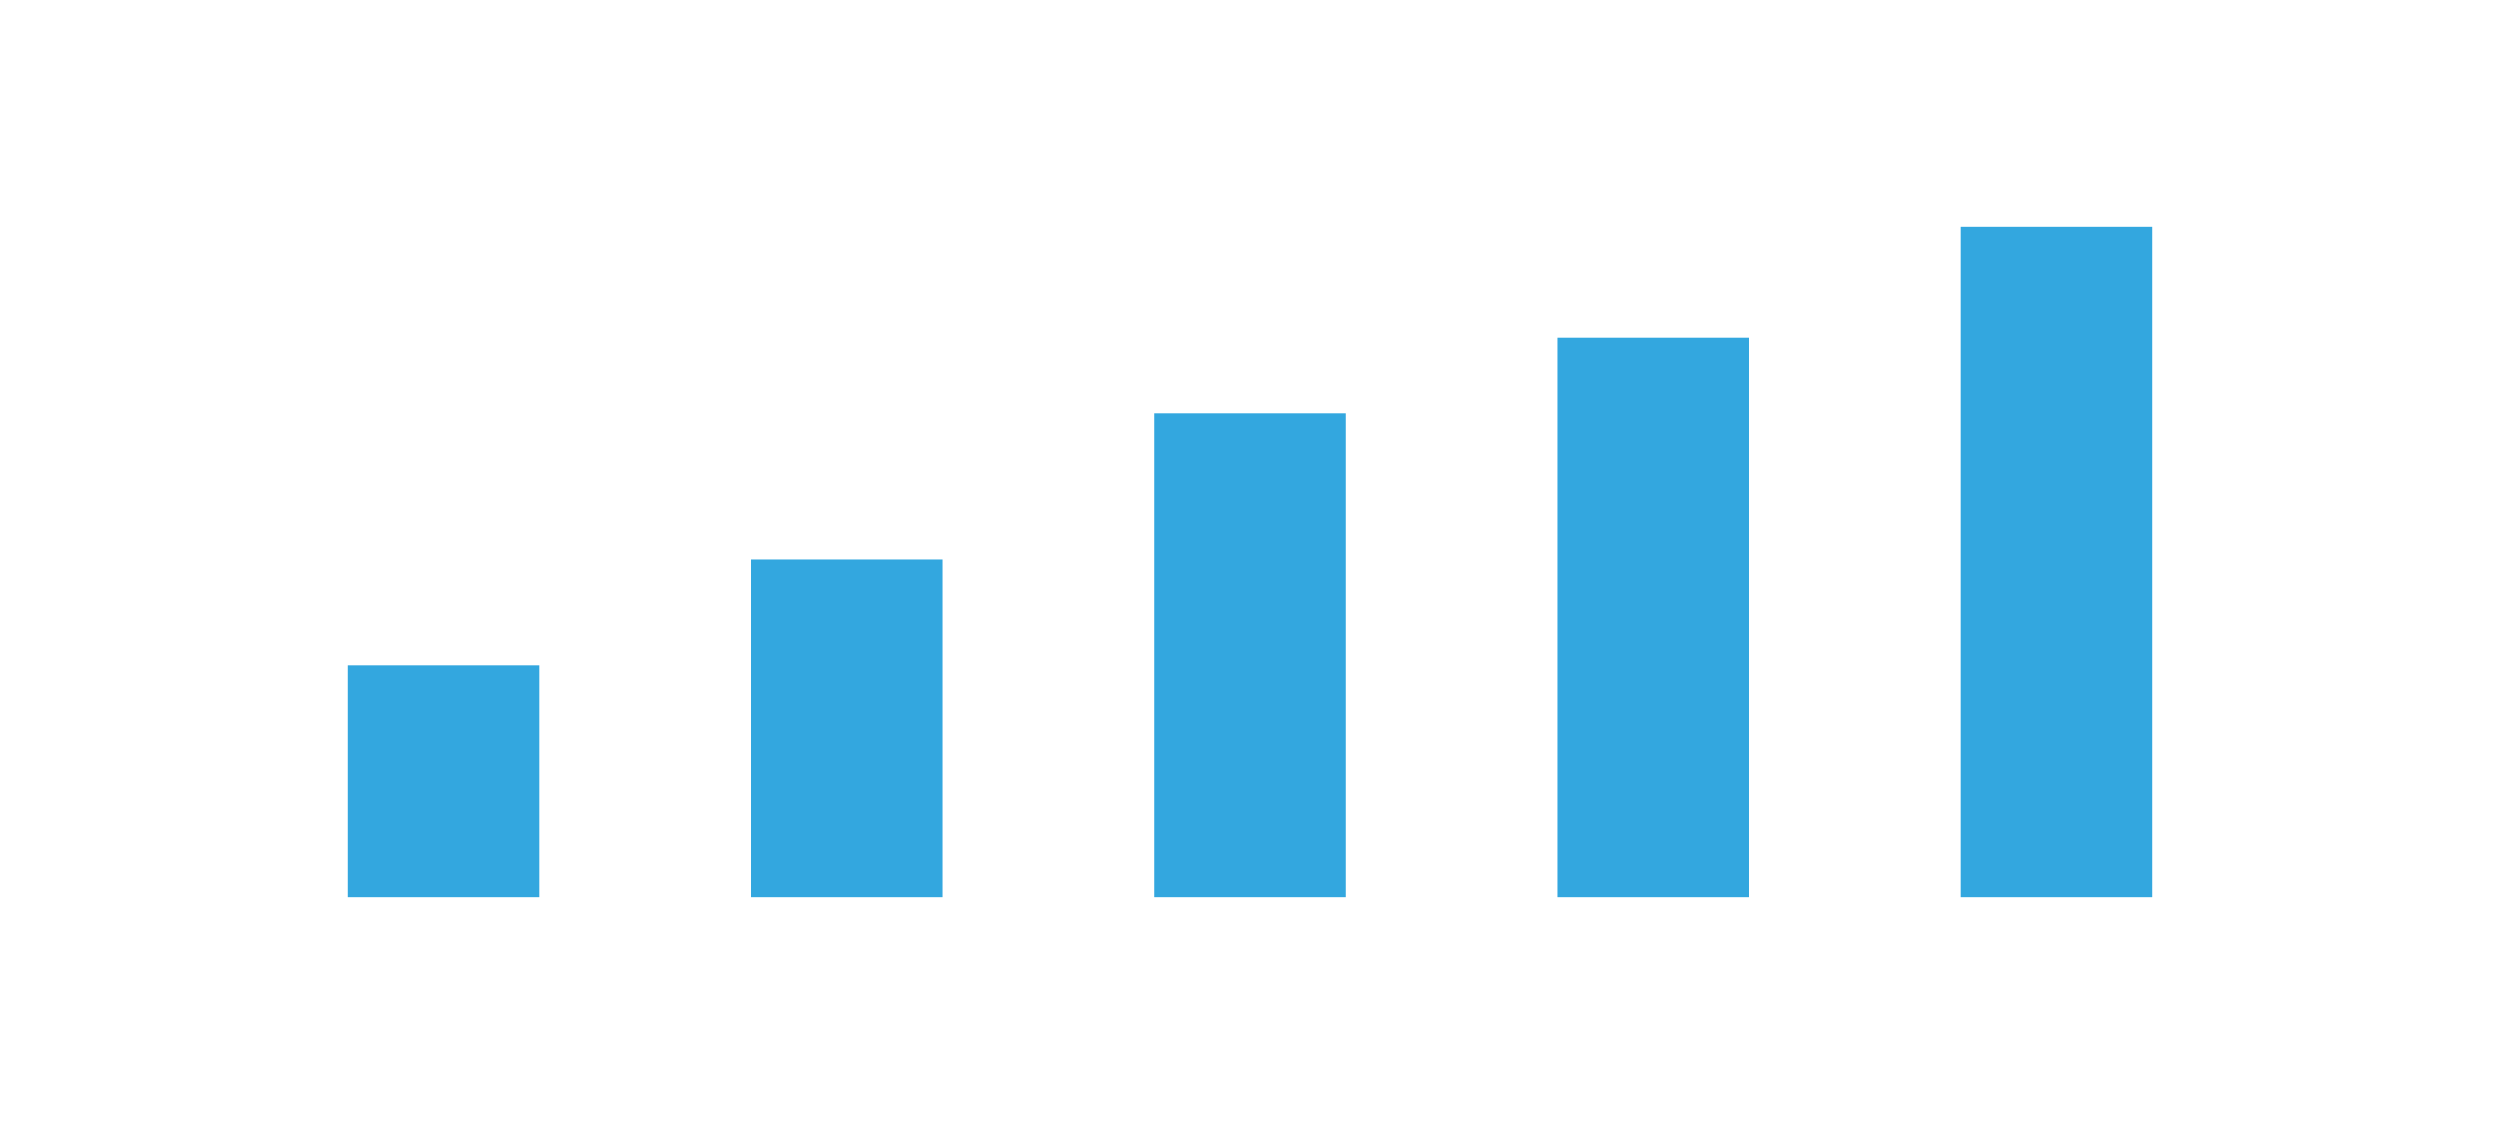 <?xml version="1.0" encoding="UTF-8"?> <!-- Generator: Adobe Illustrator 26.0.1, SVG Export Plug-In . SVG Version: 6.00 Build 0) --> <svg xmlns="http://www.w3.org/2000/svg" xmlns:xlink="http://www.w3.org/1999/xlink" version="1.1" id="Layer_1" x="0px" y="0px" viewBox="0 0 49.6 22.3" style="enable-background:new 0 0 49.6 22.3;" xml:space="preserve"> <style type="text/css"> .st0{fill:#33A7DF;} .st1{fill:#E6F4FB;} </style> <g> <rect x="6.9" y="13.2" class="st0" width="3.8" height="4.6"></rect> <rect x="14.9" y="11.1" class="st0" width="3.8" height="6.7"></rect> <rect x="22.9" y="8.2" class="st0" width="3.8" height="9.6"></rect> <rect x="30.9" y="6.7" class="st0" width="3.8" height="11.1"></rect> <rect x="38.9" y="4.5" class="st0" width="3.8" height="13.3"></rect> </g> </svg> 
